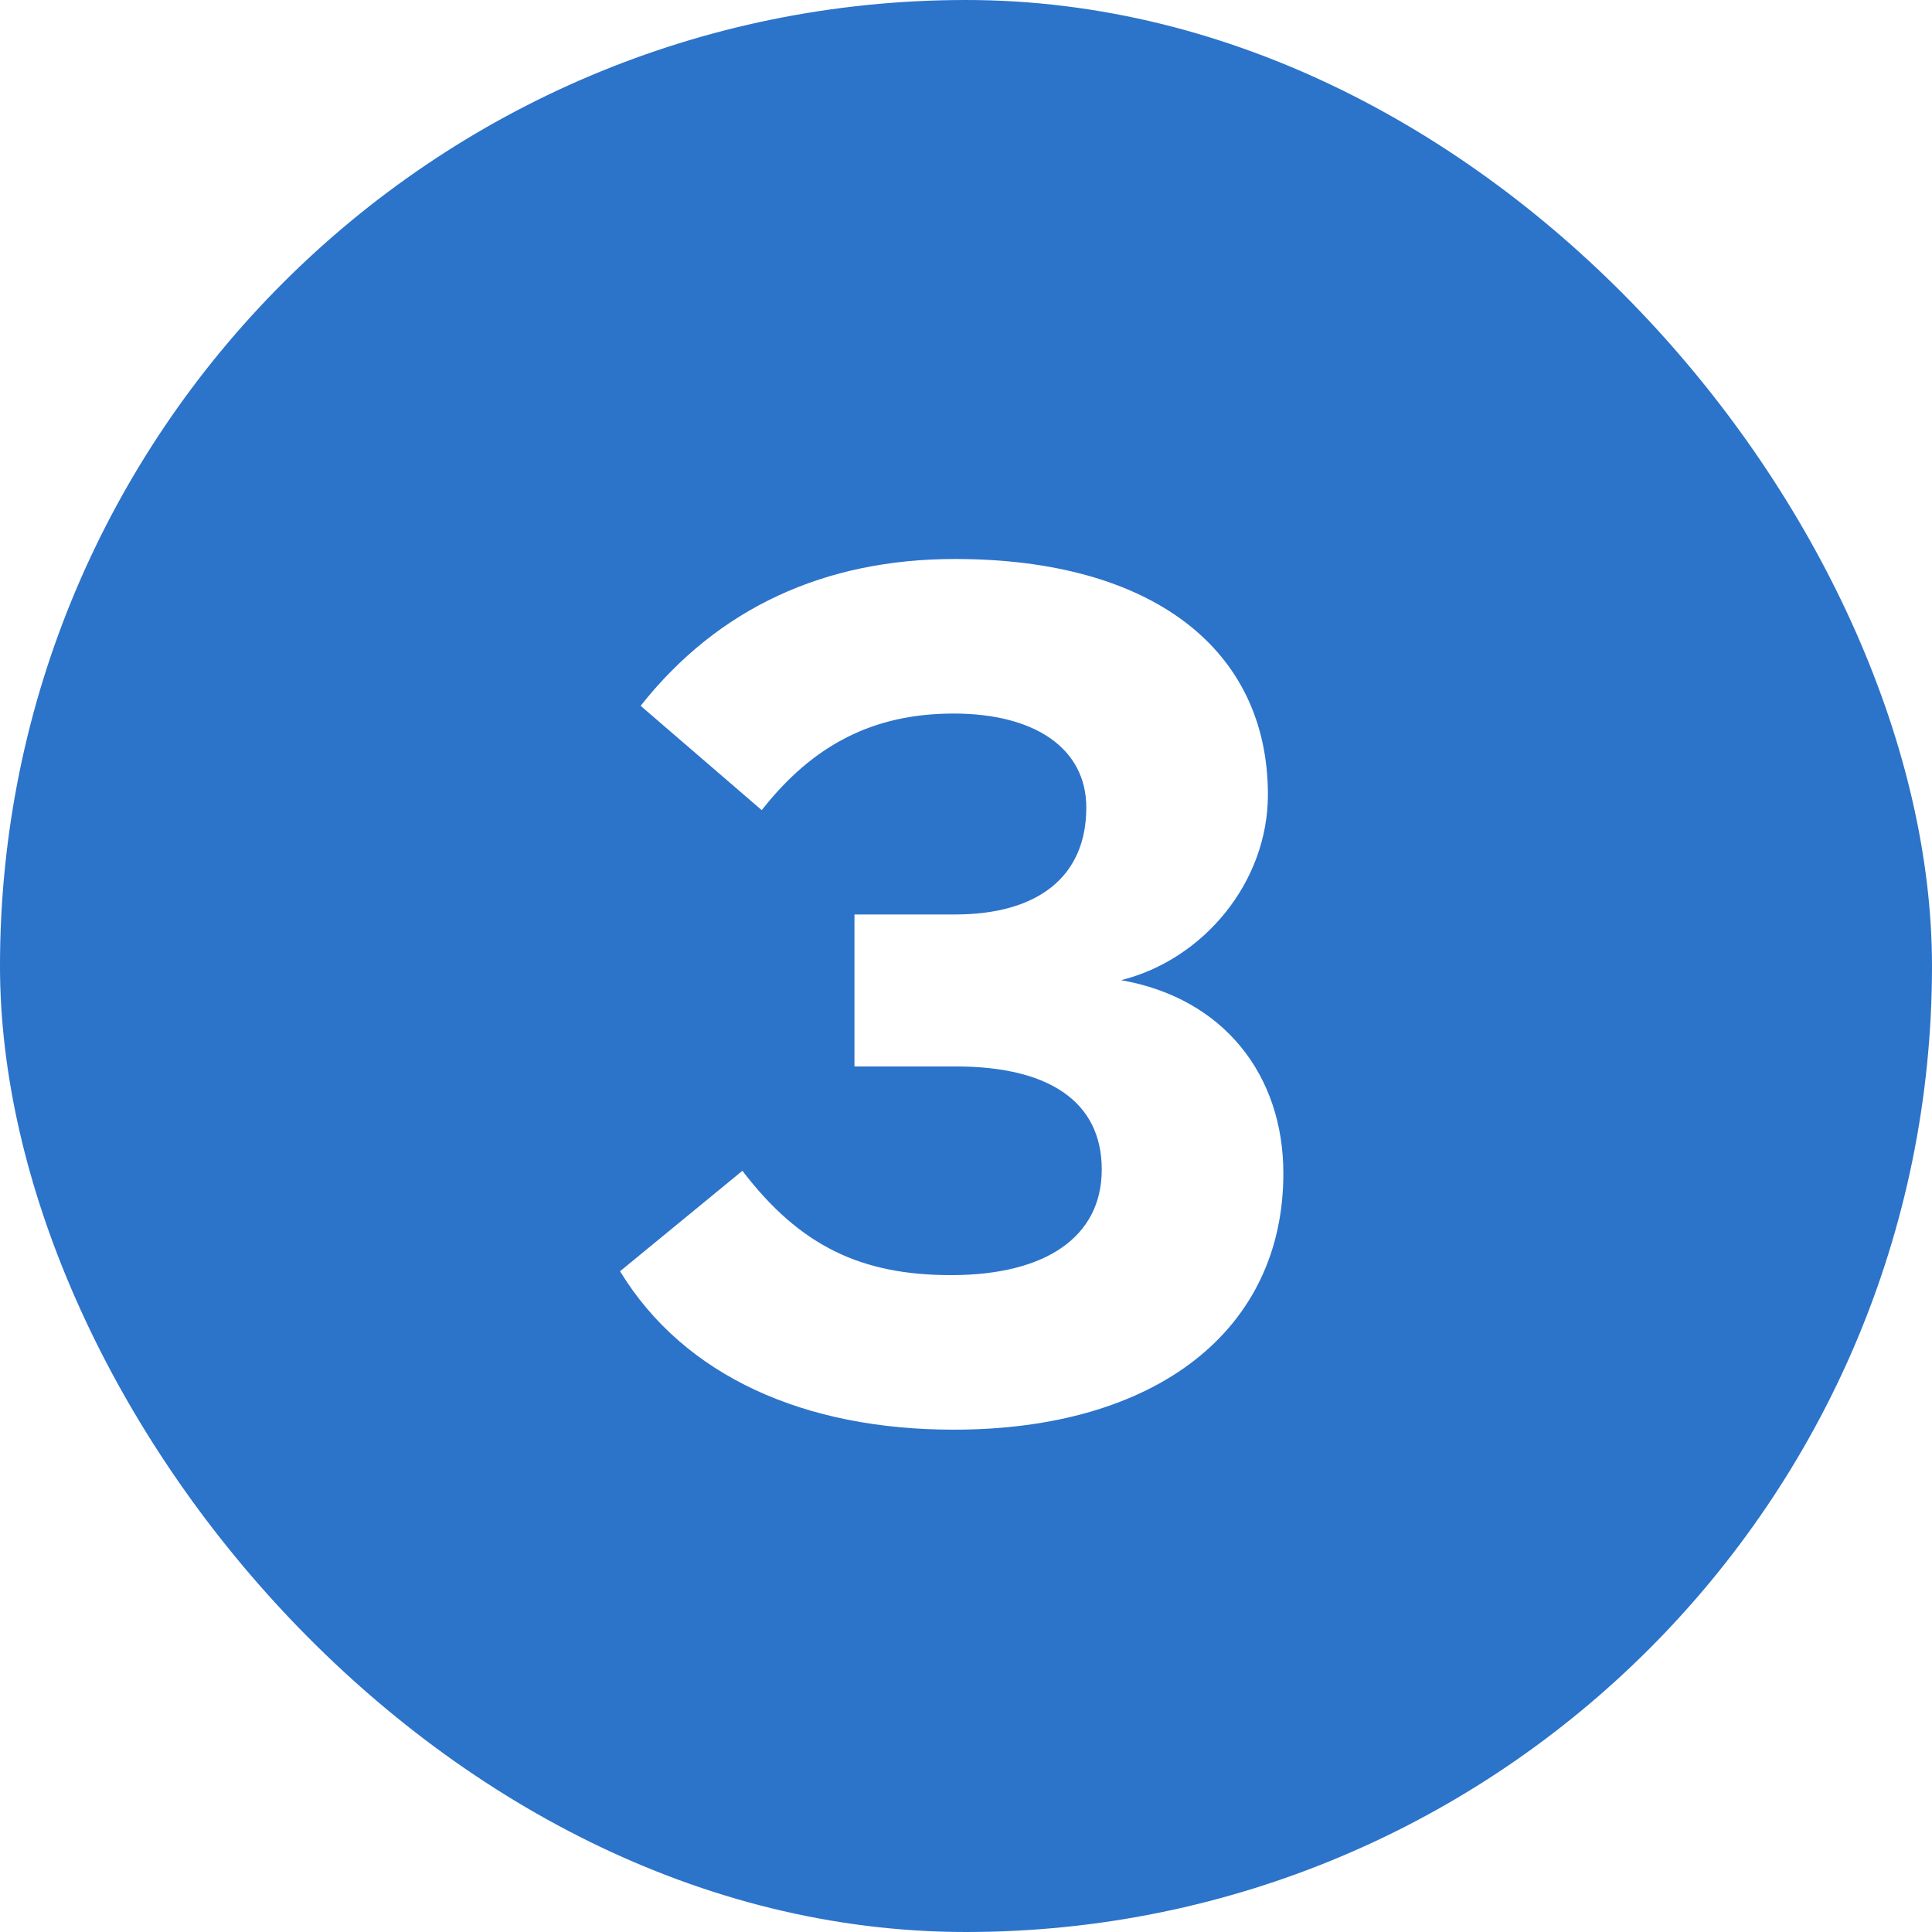 <svg width="60" height="60" viewBox="0 0 60 60" fill="none" xmlns="http://www.w3.org/2000/svg">
<rect x="0" y="0" width="60" height="60" fill="#333333" stroke="none"/>
<g clip-path="url(#clip0_5_845)">
<rect width="60" height="60" fill="white"/>
<rect width="60" height="60" rx="30" fill="#2C73CA"/>
<path d="M29.616 44.4C25.016 44.4 21.256 42.76 19.256 39.48L23.056 36.36C24.856 38.72 26.776 39.6 29.536 39.6C32.496 39.6 34.216 38.4 34.216 36.32C34.216 34.16 32.496 33.12 29.696 33.12H26.536V28.4H29.656C32.216 28.4 33.736 27.24 33.736 25.08C33.736 23.24 32.136 22.16 29.616 22.16C27.136 22.16 25.256 23.12 23.656 25.16L19.896 21.92C22.296 18.88 25.616 17.36 29.656 17.36C35.776 17.36 39.376 20.16 39.376 24.68C39.376 27.4 37.376 29.8 34.816 30.44C38.016 31 39.856 33.4 39.856 36.44C39.856 41.32 35.896 44.4 29.616 44.4Z" fill="white"/>
</g>
<defs>
<clipPath id="clip0_5_845">
<rect width="60" height="60" fill="white"/>
</clipPath>
</defs>
</svg>
